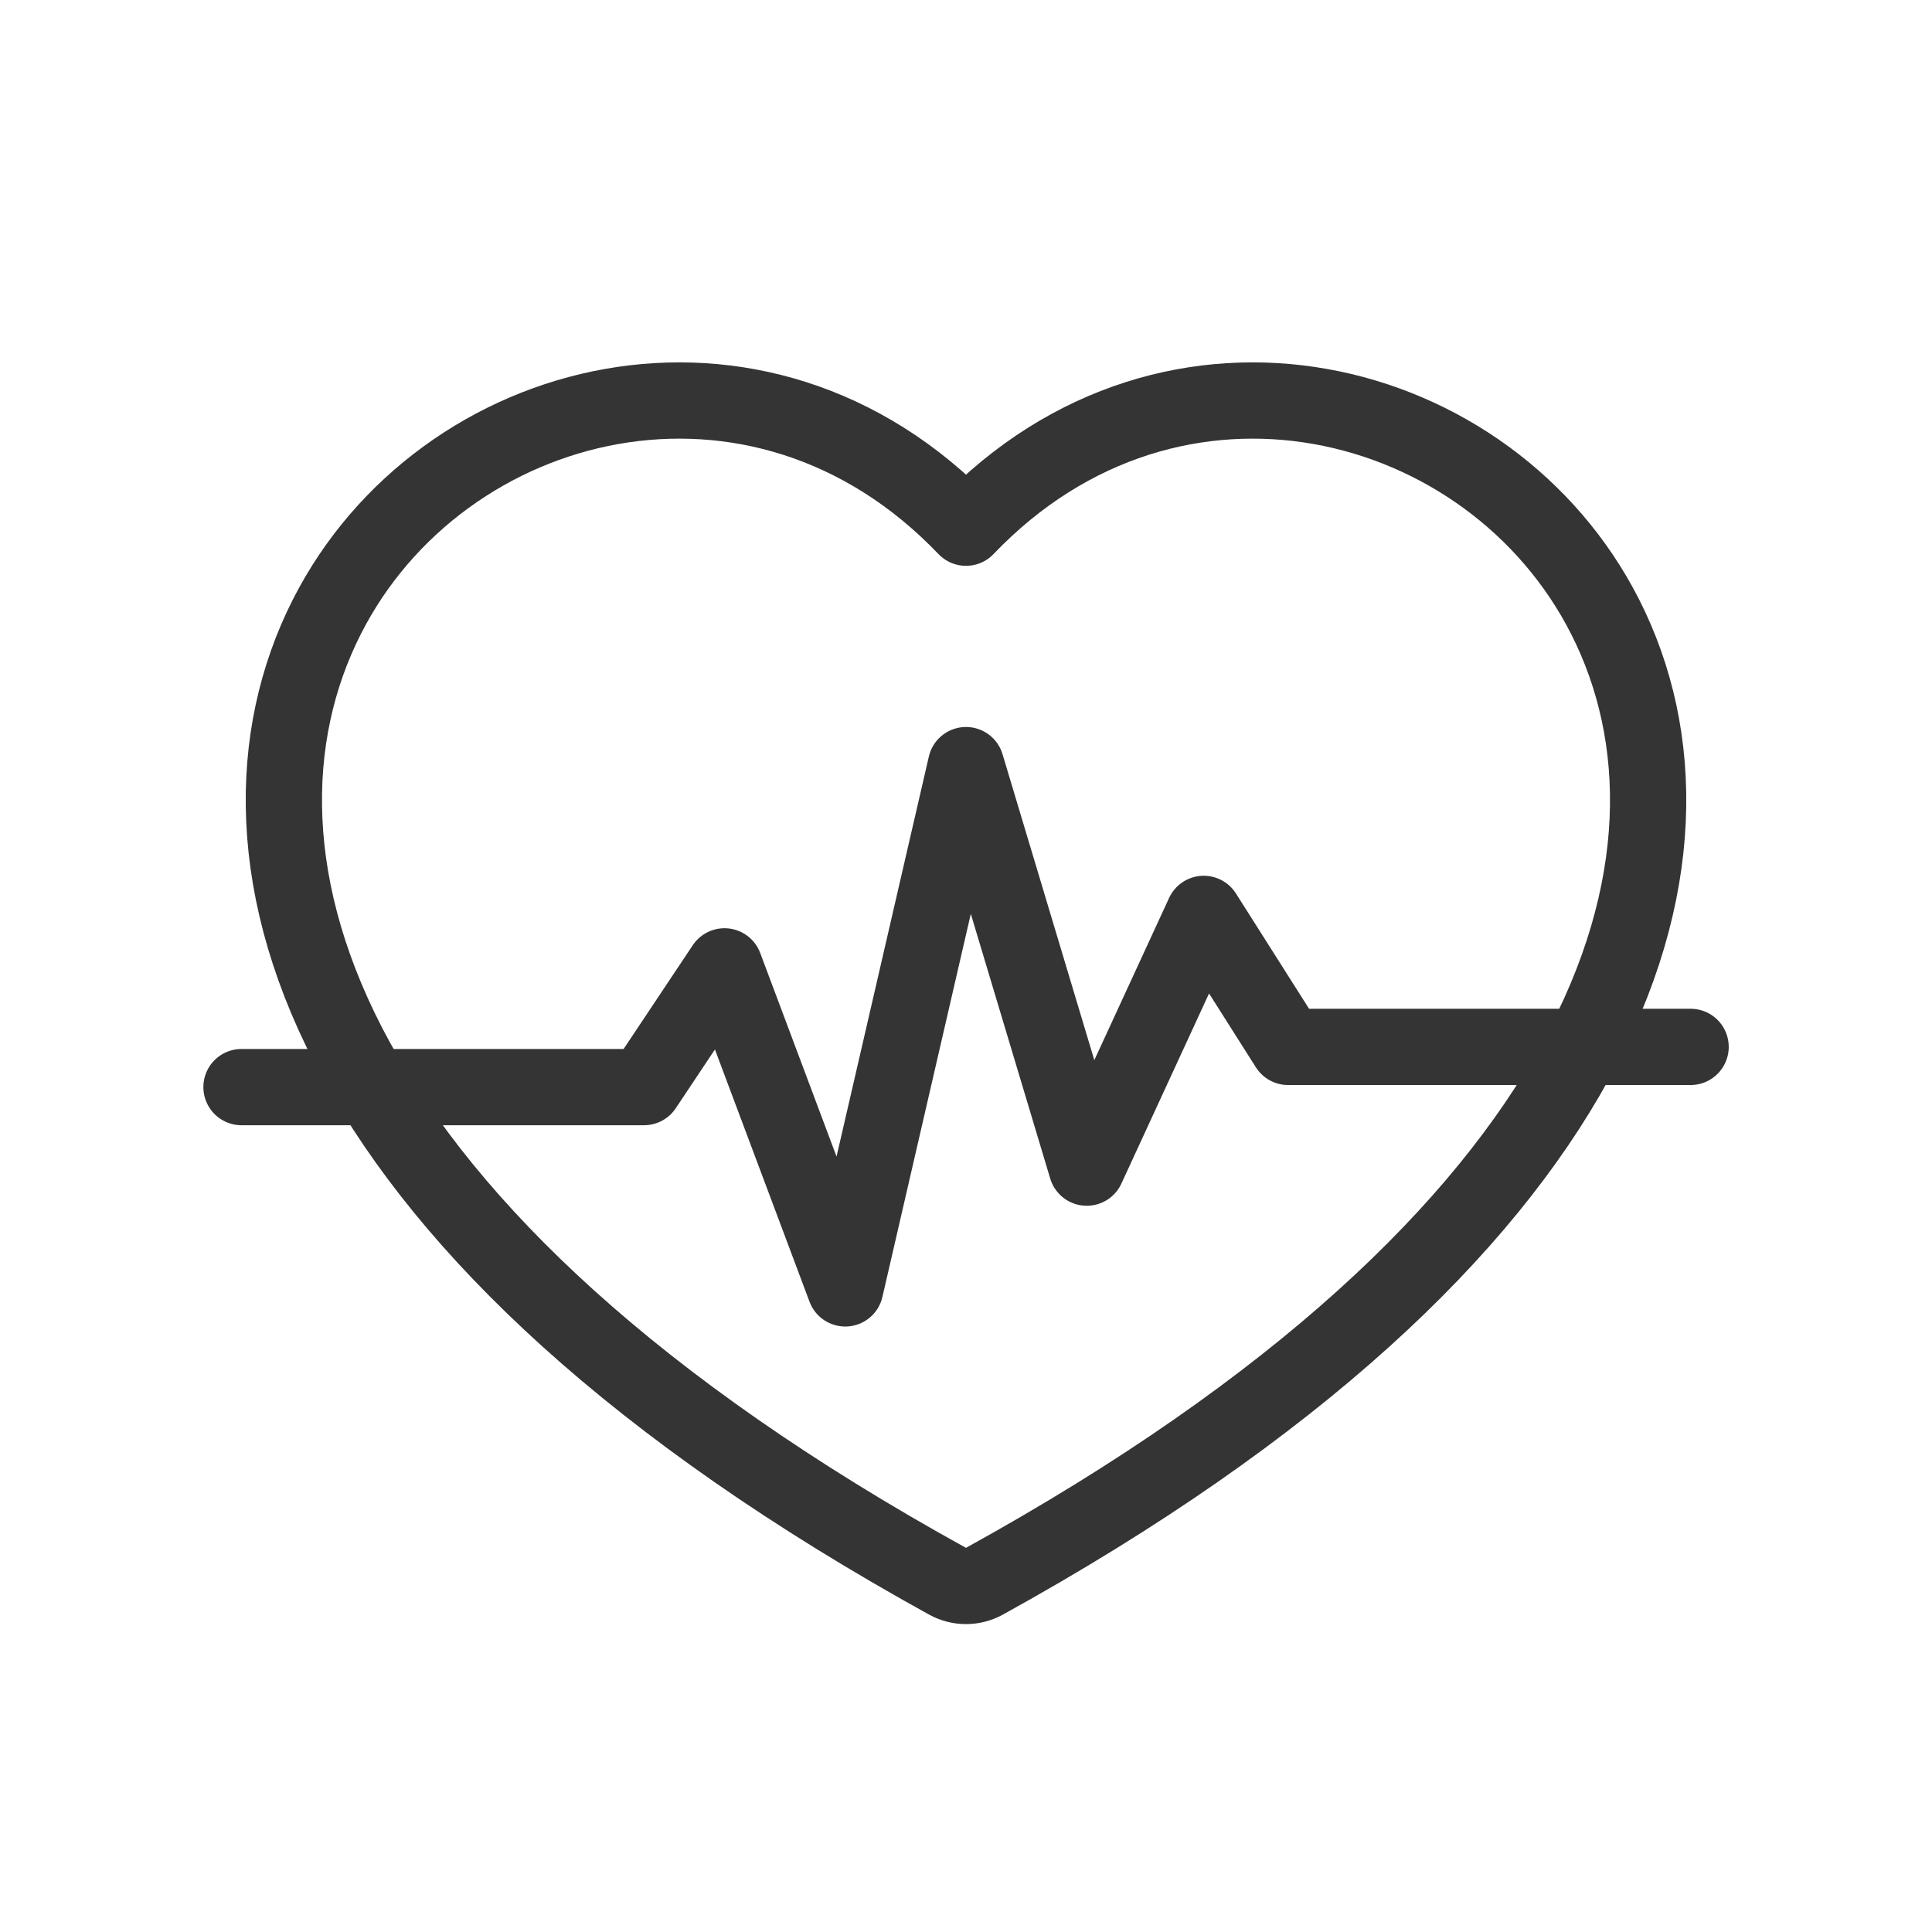 <svg width="38" height="38" viewBox="0 0 38 38" fill="none" xmlns="http://www.w3.org/2000/svg">
<path d="M19 10.379C14.927 6.116 8.68 7.702 6.431 12.127C5.236 14.479 5.195 17.553 7.014 20.868C8.823 24.163 12.463 27.695 18.637 31.101C18.863 31.225 19.137 31.225 19.362 31.101C25.537 27.695 29.177 24.163 30.986 20.868C32.805 17.553 32.764 14.479 31.569 12.127C29.32 7.702 23.073 6.116 19 10.379Z" stroke="#343434" stroke-width="1.5" stroke-linejoin="round"/>
<path d="M4.75 21.382H12.667L14.25 19.007L16.625 25.341L19 15.049L21.375 22.966L23.676 17.975L25.335 20.591H33.252" stroke="#343434" stroke-width="1.5" stroke-linecap="round" stroke-linejoin="round"/>
</svg>
